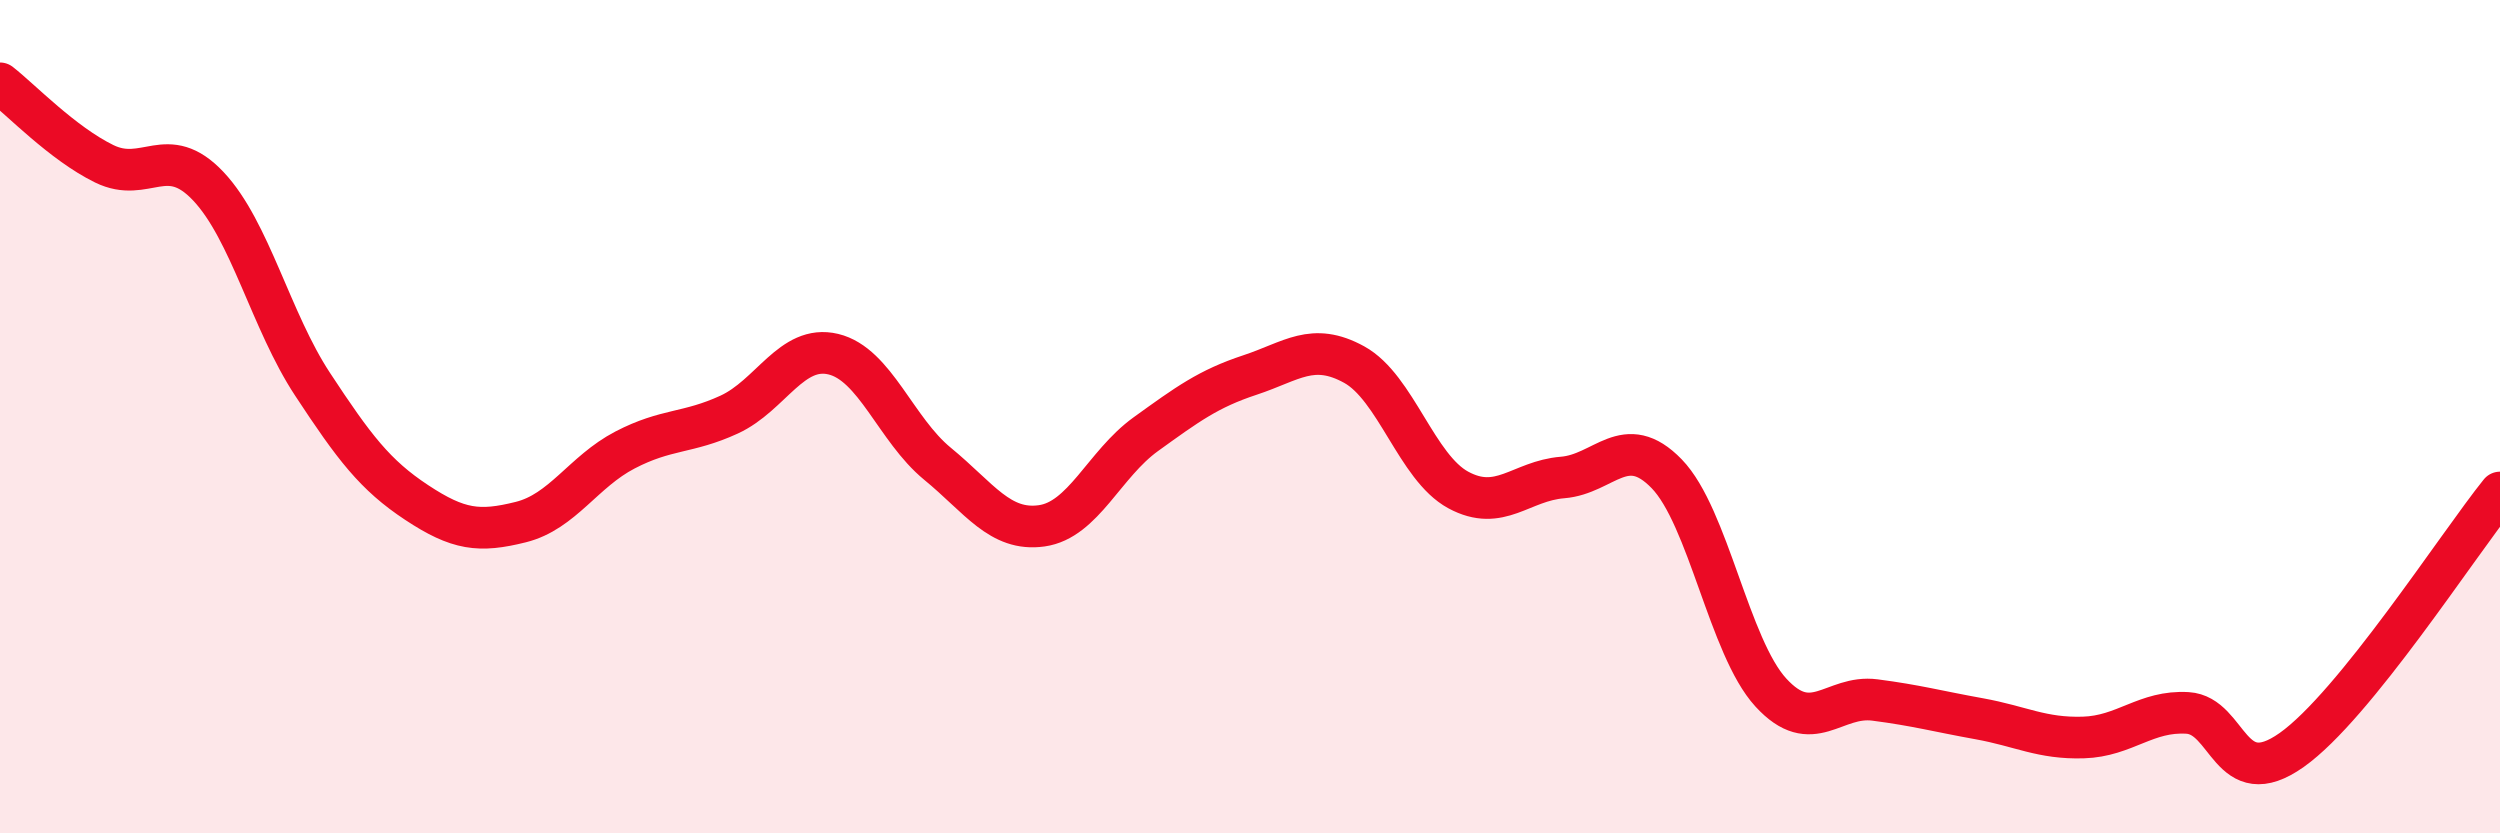 
    <svg width="60" height="20" viewBox="0 0 60 20" xmlns="http://www.w3.org/2000/svg">
      <path
        d="M 0,2 C 0.5,2.39 1.5,3.44 2.5,3.93 C 3.5,4.42 4,3.41 5,4.47 C 6,5.53 6.5,7.7 7.5,9.22 C 8.5,10.74 9,11.4 10,12.06 C 11,12.72 11.5,12.78 12.5,12.53 C 13.5,12.28 14,11.32 15,10.8 C 16,10.28 16.5,10.41 17.5,9.95 C 18.5,9.49 19,8.26 20,8.5 C 21,8.74 21.5,10.31 22.5,11.13 C 23.5,11.95 24,12.76 25,12.62 C 26,12.48 26.5,11.14 27.5,10.42 C 28.5,9.7 29,9.33 30,9 C 31,8.67 31.5,8.2 32.5,8.75 C 33.5,9.3 34,11.22 35,11.76 C 36,12.3 36.5,11.54 37.5,11.46 C 38.5,11.38 39,10.34 40,11.37 C 41,12.4 41.5,15.53 42.5,16.62 C 43.5,17.71 44,16.67 45,16.8 C 46,16.93 46.5,17.07 47.5,17.25 C 48.5,17.43 49,17.73 50,17.7 C 51,17.67 51.5,17.05 52.5,17.11 C 53.5,17.17 53.5,19.06 55,18 C 56.5,16.94 59,13.06 60,11.82L60 20L0 20Z"
        fill="#EB0A25"
        opacity="0.1"
        stroke-linecap="round"
        stroke-linejoin="round"
      />
      <path
        d="M 0,2 C 0.5,2.39 1.5,3.44 2.5,3.93 C 3.5,4.42 4,3.41 5,4.47 C 6,5.53 6.5,7.7 7.5,9.22 C 8.5,10.74 9,11.4 10,12.06 C 11,12.72 11.5,12.78 12.5,12.53 C 13.5,12.28 14,11.32 15,10.8 C 16,10.28 16.5,10.41 17.5,9.95 C 18.5,9.49 19,8.26 20,8.5 C 21,8.74 21.5,10.31 22.5,11.13 C 23.5,11.95 24,12.76 25,12.62 C 26,12.48 26.5,11.14 27.5,10.42 C 28.5,9.7 29,9.33 30,9 C 31,8.67 31.5,8.2 32.5,8.75 C 33.5,9.3 34,11.22 35,11.76 C 36,12.3 36.5,11.54 37.5,11.46 C 38.5,11.38 39,10.34 40,11.37 C 41,12.4 41.5,15.53 42.5,16.62 C 43.5,17.71 44,16.67 45,16.8 C 46,16.93 46.5,17.07 47.5,17.25 C 48.5,17.43 49,17.73 50,17.7 C 51,17.67 51.5,17.05 52.5,17.11 C 53.5,17.17 53.5,19.06 55,18 C 56.5,16.94 59,13.06 60,11.82"
        stroke="#EB0A25"
        stroke-width="1"
        fill="none"
        stroke-linecap="round"
        stroke-linejoin="round"
      />
    </svg>
  